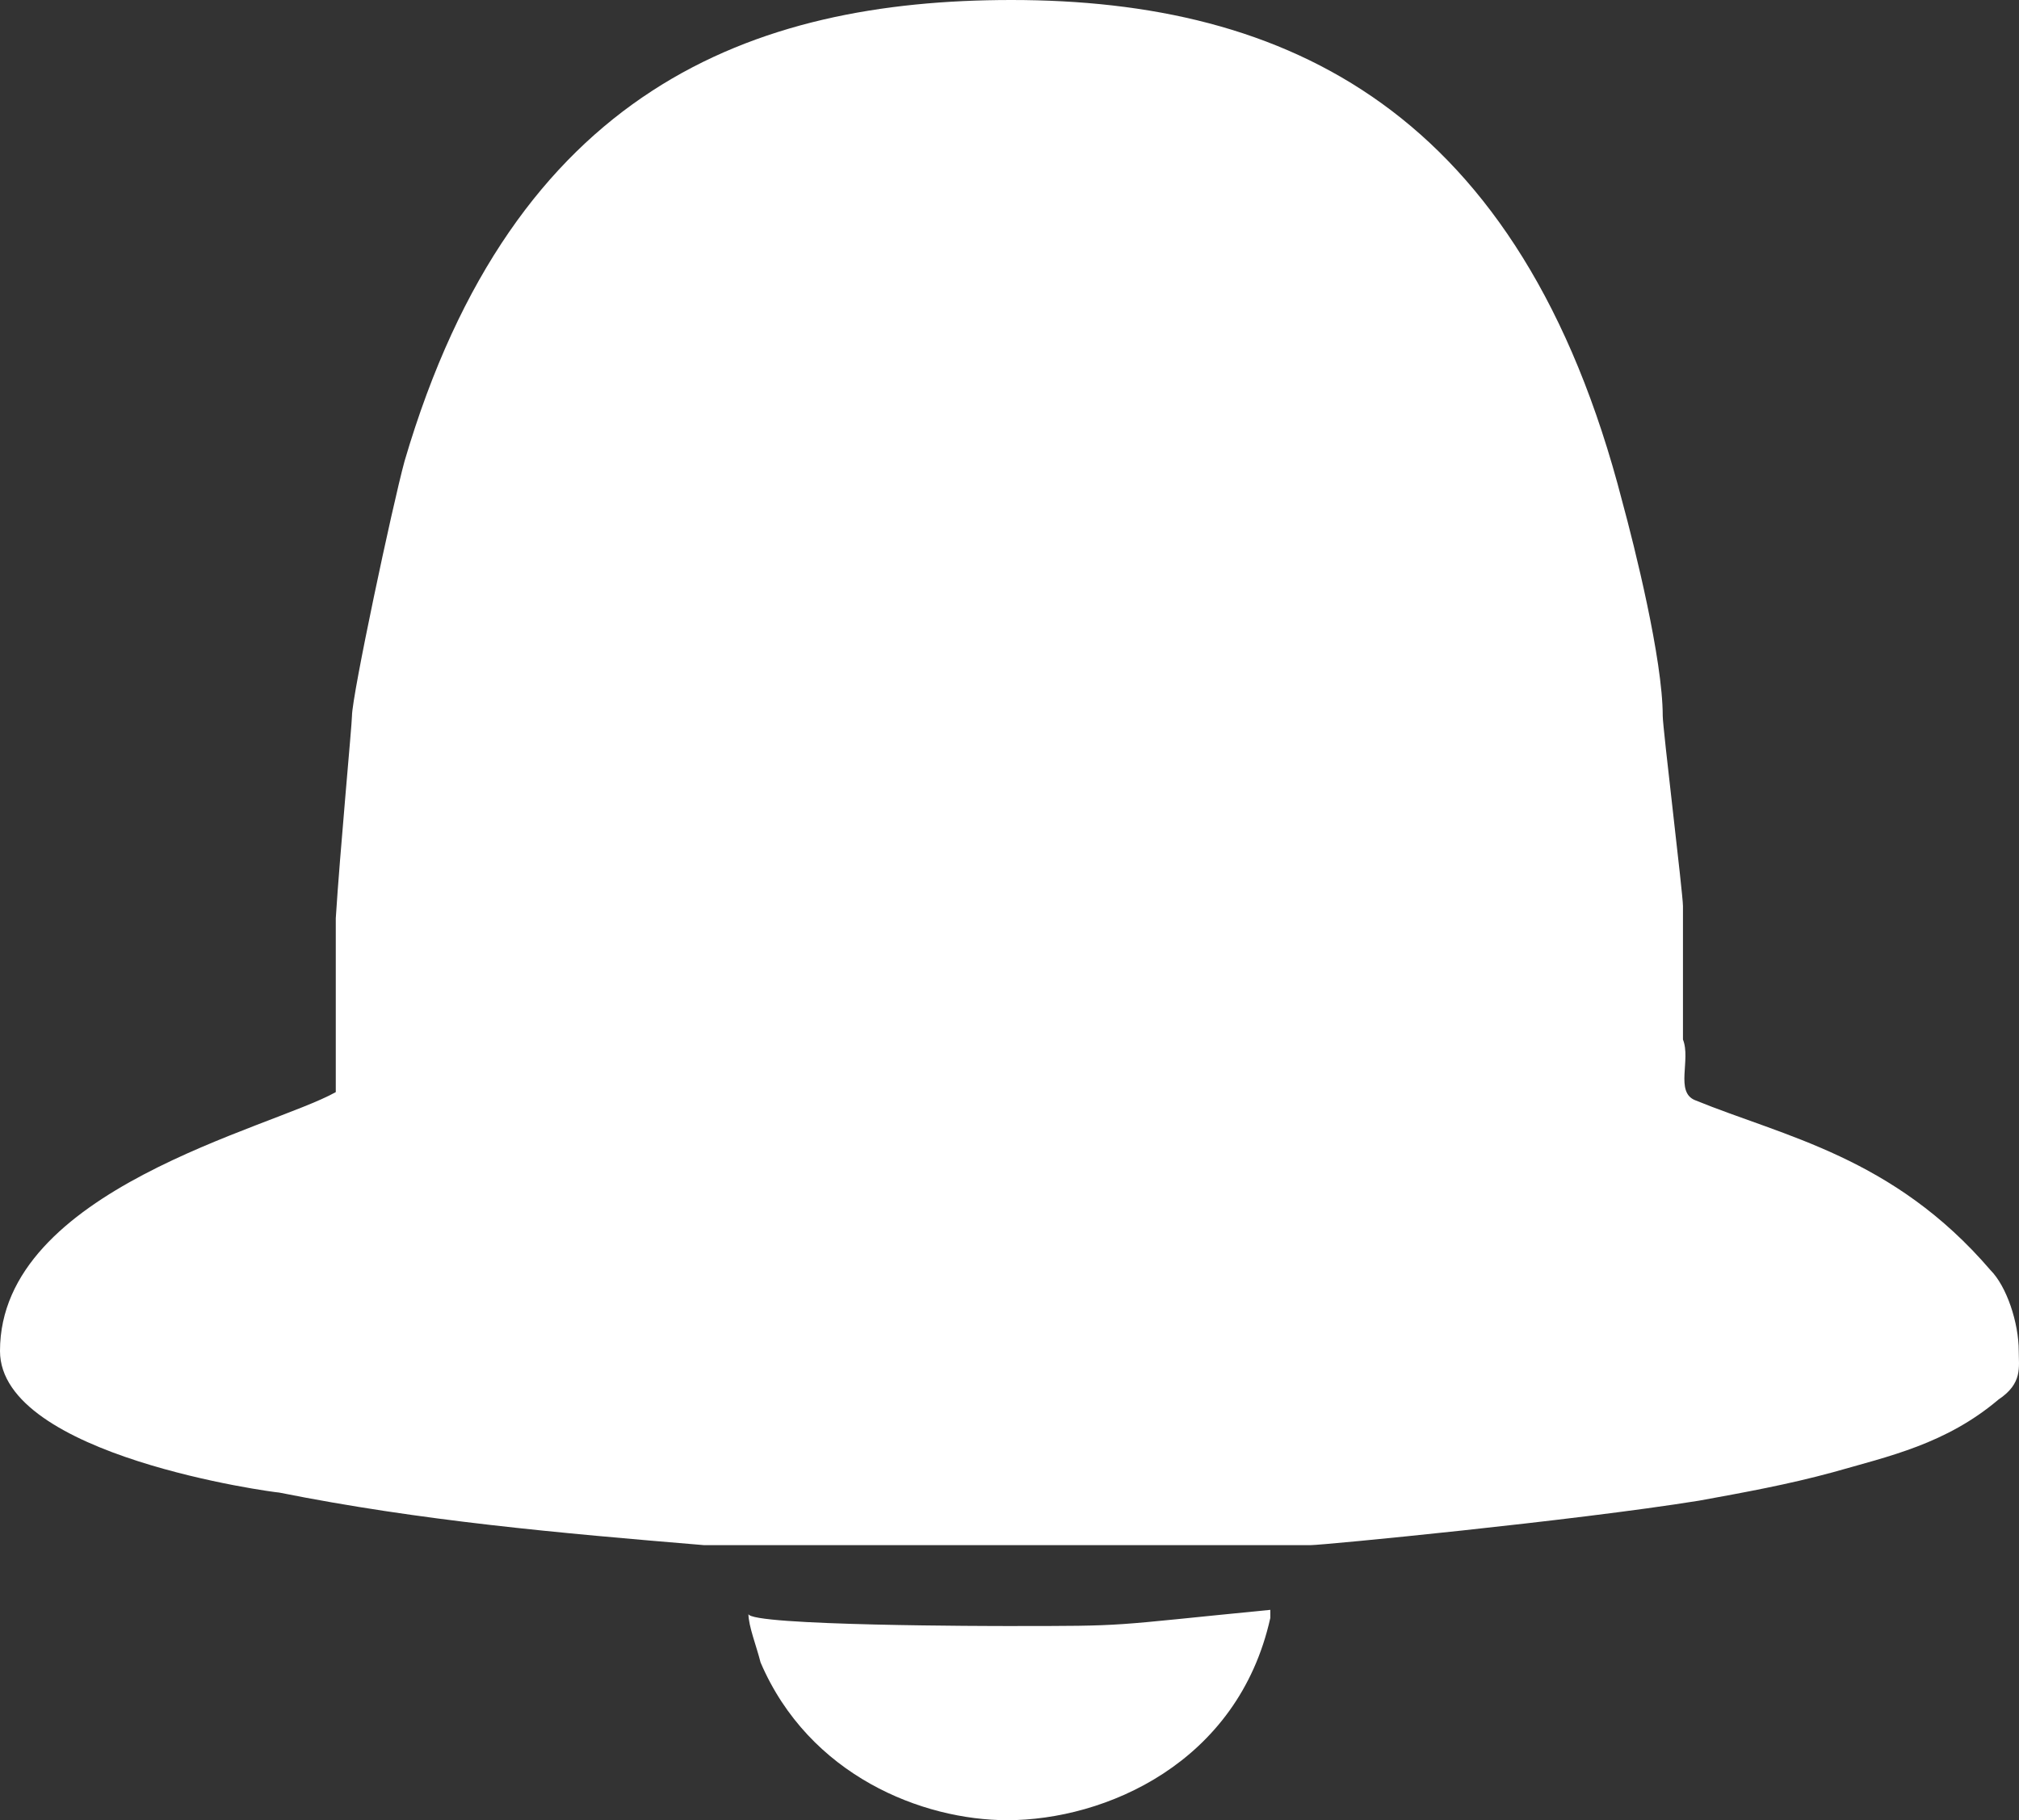<svg id="Layer_1" data-name="Layer 1" xmlns="http://www.w3.org/2000/svg" viewBox="0 0 499.062 450"><rect x="0" y="0" width="499.062" height="450" fill="#333333" stroke="none"/><defs><style>.cls-1{fill:#ffffff;fill-rule:evenodd;}</style></defs><path class="cls-1" d="M362.5,594v2c-8,36-41,50-65,50-21,0-49-11-61-39-1-4-3-9-3-12,0,3,62,3,64,3C328.5,598,321.5,598,362.5,594Zm87-274c3,11,10,39,10,53,0,3,5,44,5,47v33c2,5-2,13,3,15,22,9,49,14,73,42,4,4,7,13,7,20,0,4,1,8-5,12-13,11-27,14-41,18-11,3-22,5-33,7-31,5-93,11-96,11h-150c-36-3-70-6-105-13-1,0-69-9-69-35,0-40,67-55,83-64V423c1-16,4-48,4-50,0-5,10-52,13-63,27-92,86-114,150-114C366.5,196,424.5,223,449.5,320Z" transform="translate(-48.5 -196)"/></svg>